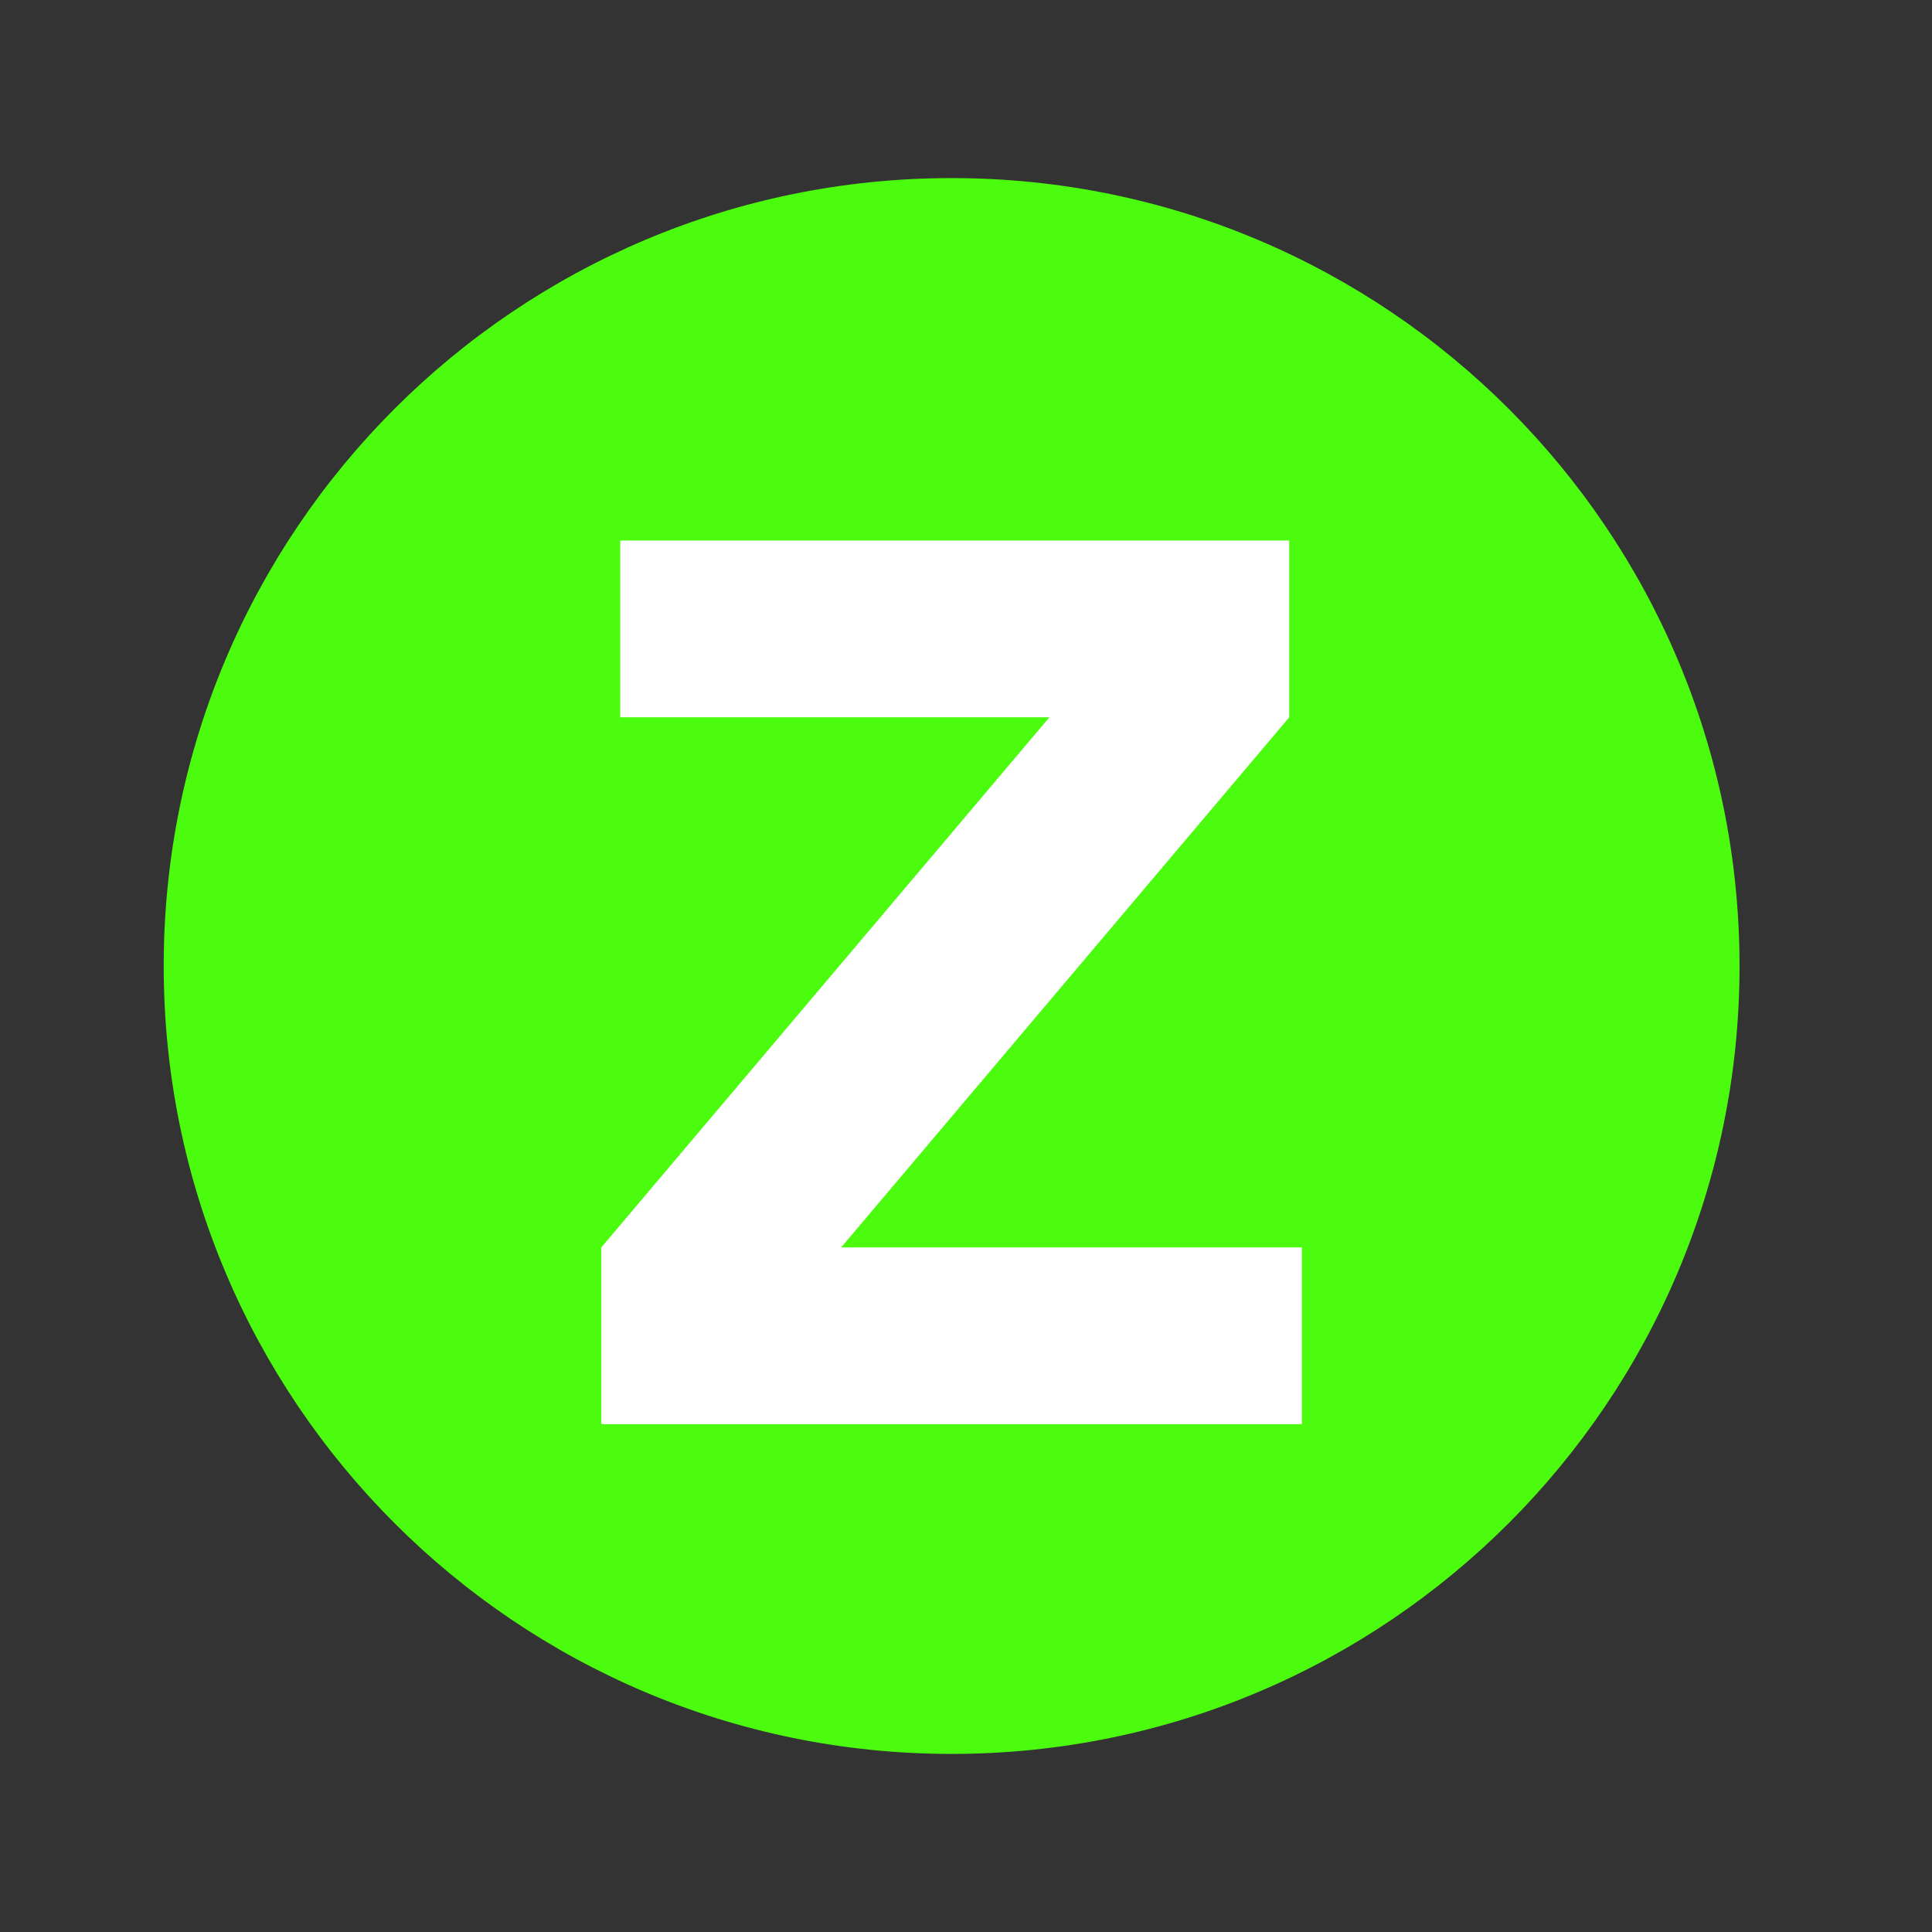 <?xml version="1.0" encoding="UTF-8"?>
<svg data-bbox="68.633 74.664 660.672 660.672" height="1080" viewBox="0 0 810 810" width="1080" xmlns="http://www.w3.org/2000/svg" data-type="color">
    <rect x="0" y="0" width="810" height="810" fill="#333333" stroke="none"/>
    <g>
        <defs>
            <clipPath id="161830c5-6bcc-4b55-bb5a-08a965a8e54f">
                <path d="M68.633 74.664h660.672v660.672H68.633Zm0 0"/>
            </clipPath>
            <clipPath id="063318fa-82fa-4dc4-8f07-fcea8c0e8a5e">
                <path d="M398.969 74.664C216.527 74.664 68.633 222.56 68.633 405s147.894 330.336 330.336 330.336c182.441 0 330.336-147.895 330.336-330.336S581.41 74.664 398.969 74.664Zm0 0"/>
            </clipPath>
        </defs>
        <g clip-path="url(#161830c5-6bcc-4b55-bb5a-08a965a8e54f)">
            <g clip-path="url(#063318fa-82fa-4dc4-8f07-fcea8c0e8a5e)">
                <path d="M68.633 74.664h660.672v660.672H68.633Zm0 0" fill="#4cfc0f" data-color="1"/>
            </g>
        </g>
        <path d="m252.102 522.988 187.875-222.265H260.04v-74.094h280.484v74.094L352.65 522.988h193.172v74.094h-293.72Zm0 0" fill="#ffffff" data-color="2"/>
    </g>
</svg>
